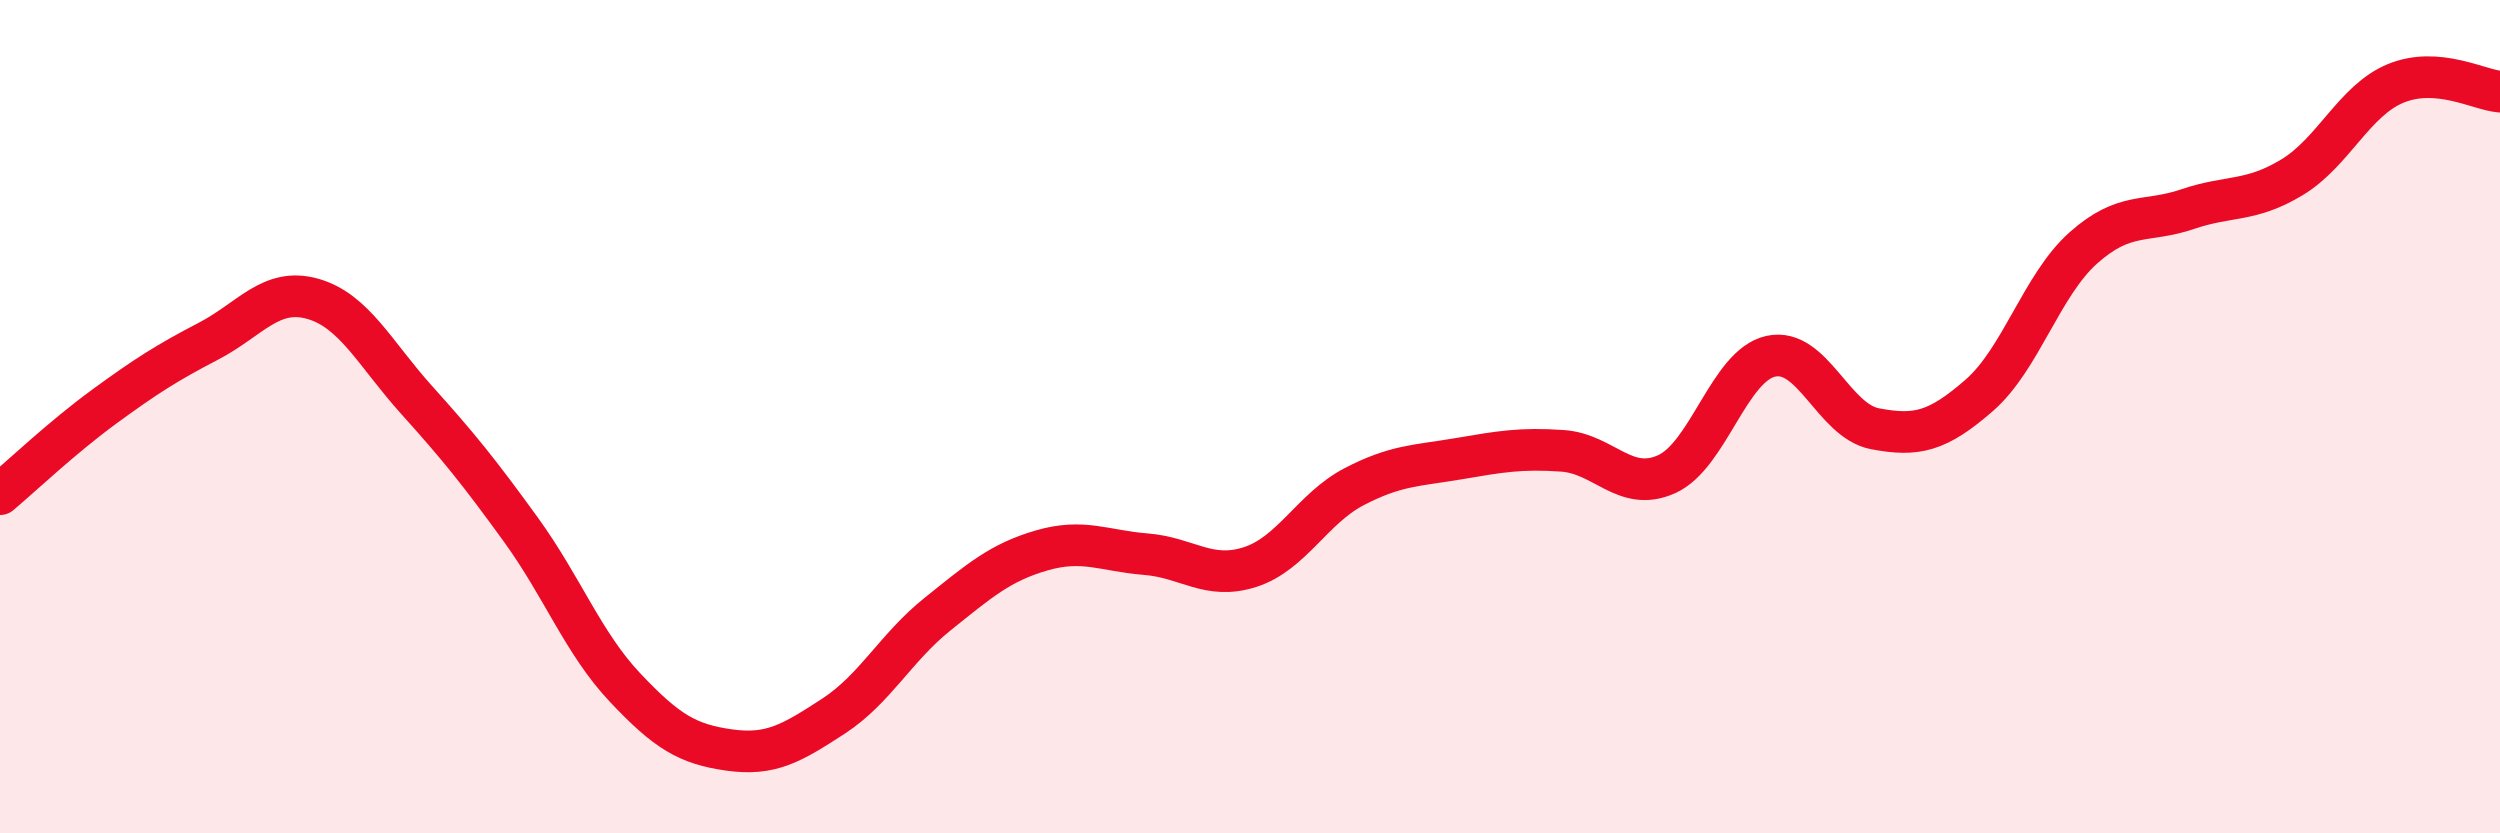 
    <svg width="60" height="20" viewBox="0 0 60 20" xmlns="http://www.w3.org/2000/svg">
      <path
        d="M 0,11.86 C 0.5,11.44 1.5,10.49 2.5,9.76 C 3.5,9.03 4,8.71 5,8.19 C 6,7.67 6.5,6.89 7.5,7.17 C 8.5,7.45 9,8.49 10,9.6 C 11,10.71 11.5,11.33 12.5,12.71 C 13.5,14.09 14,15.44 15,16.5 C 16,17.56 16.5,17.86 17.5,18 C 18.5,18.14 19,17.84 20,17.19 C 21,16.54 21.5,15.54 22.5,14.74 C 23.5,13.94 24,13.5 25,13.21 C 26,12.92 26.5,13.22 27.5,13.3 C 28.5,13.38 29,13.93 30,13.61 C 31,13.29 31.5,12.2 32.5,11.68 C 33.5,11.16 34,11.18 35,11.01 C 36,10.84 36.5,10.75 37.5,10.82 C 38.5,10.89 39,11.83 40,11.38 C 41,10.93 41.5,8.77 42.5,8.55 C 43.5,8.33 44,10.1 45,10.29 C 46,10.48 46.5,10.36 47.5,9.49 C 48.5,8.62 49,6.84 50,5.95 C 51,5.06 51.5,5.36 52.5,5.02 C 53.5,4.68 54,4.86 55,4.26 C 56,3.66 56.5,2.41 57.5,2 C 58.5,1.59 59.5,2.16 60,2.2L60 20L0 20Z"
        fill="#EB0A25"
        opacity="0.1"
        stroke-linecap="round"
        stroke-linejoin="round"
      />
      <path
        d="M 0,11.86 C 0.5,11.44 1.5,10.49 2.5,9.76 C 3.5,9.03 4,8.71 5,8.19 C 6,7.67 6.5,6.89 7.5,7.17 C 8.5,7.45 9,8.49 10,9.6 C 11,10.71 11.5,11.33 12.5,12.71 C 13.5,14.09 14,15.44 15,16.5 C 16,17.56 16.5,17.86 17.5,18 C 18.5,18.14 19,17.84 20,17.19 C 21,16.54 21.5,15.54 22.5,14.74 C 23.5,13.94 24,13.5 25,13.21 C 26,12.92 26.5,13.22 27.5,13.3 C 28.5,13.38 29,13.93 30,13.61 C 31,13.29 31.5,12.2 32.5,11.68 C 33.5,11.16 34,11.18 35,11.01 C 36,10.84 36.5,10.75 37.5,10.82 C 38.5,10.89 39,11.83 40,11.38 C 41,10.93 41.5,8.77 42.5,8.55 C 43.5,8.33 44,10.1 45,10.29 C 46,10.48 46.5,10.36 47.5,9.49 C 48.5,8.62 49,6.84 50,5.95 C 51,5.06 51.5,5.36 52.5,5.02 C 53.5,4.68 54,4.86 55,4.26 C 56,3.66 56.5,2.41 57.5,2 C 58.5,1.59 59.5,2.16 60,2.2"
        stroke="#EB0A25"
        stroke-width="1"
        fill="none"
        stroke-linecap="round"
        stroke-linejoin="round"
      />
    </svg>
  